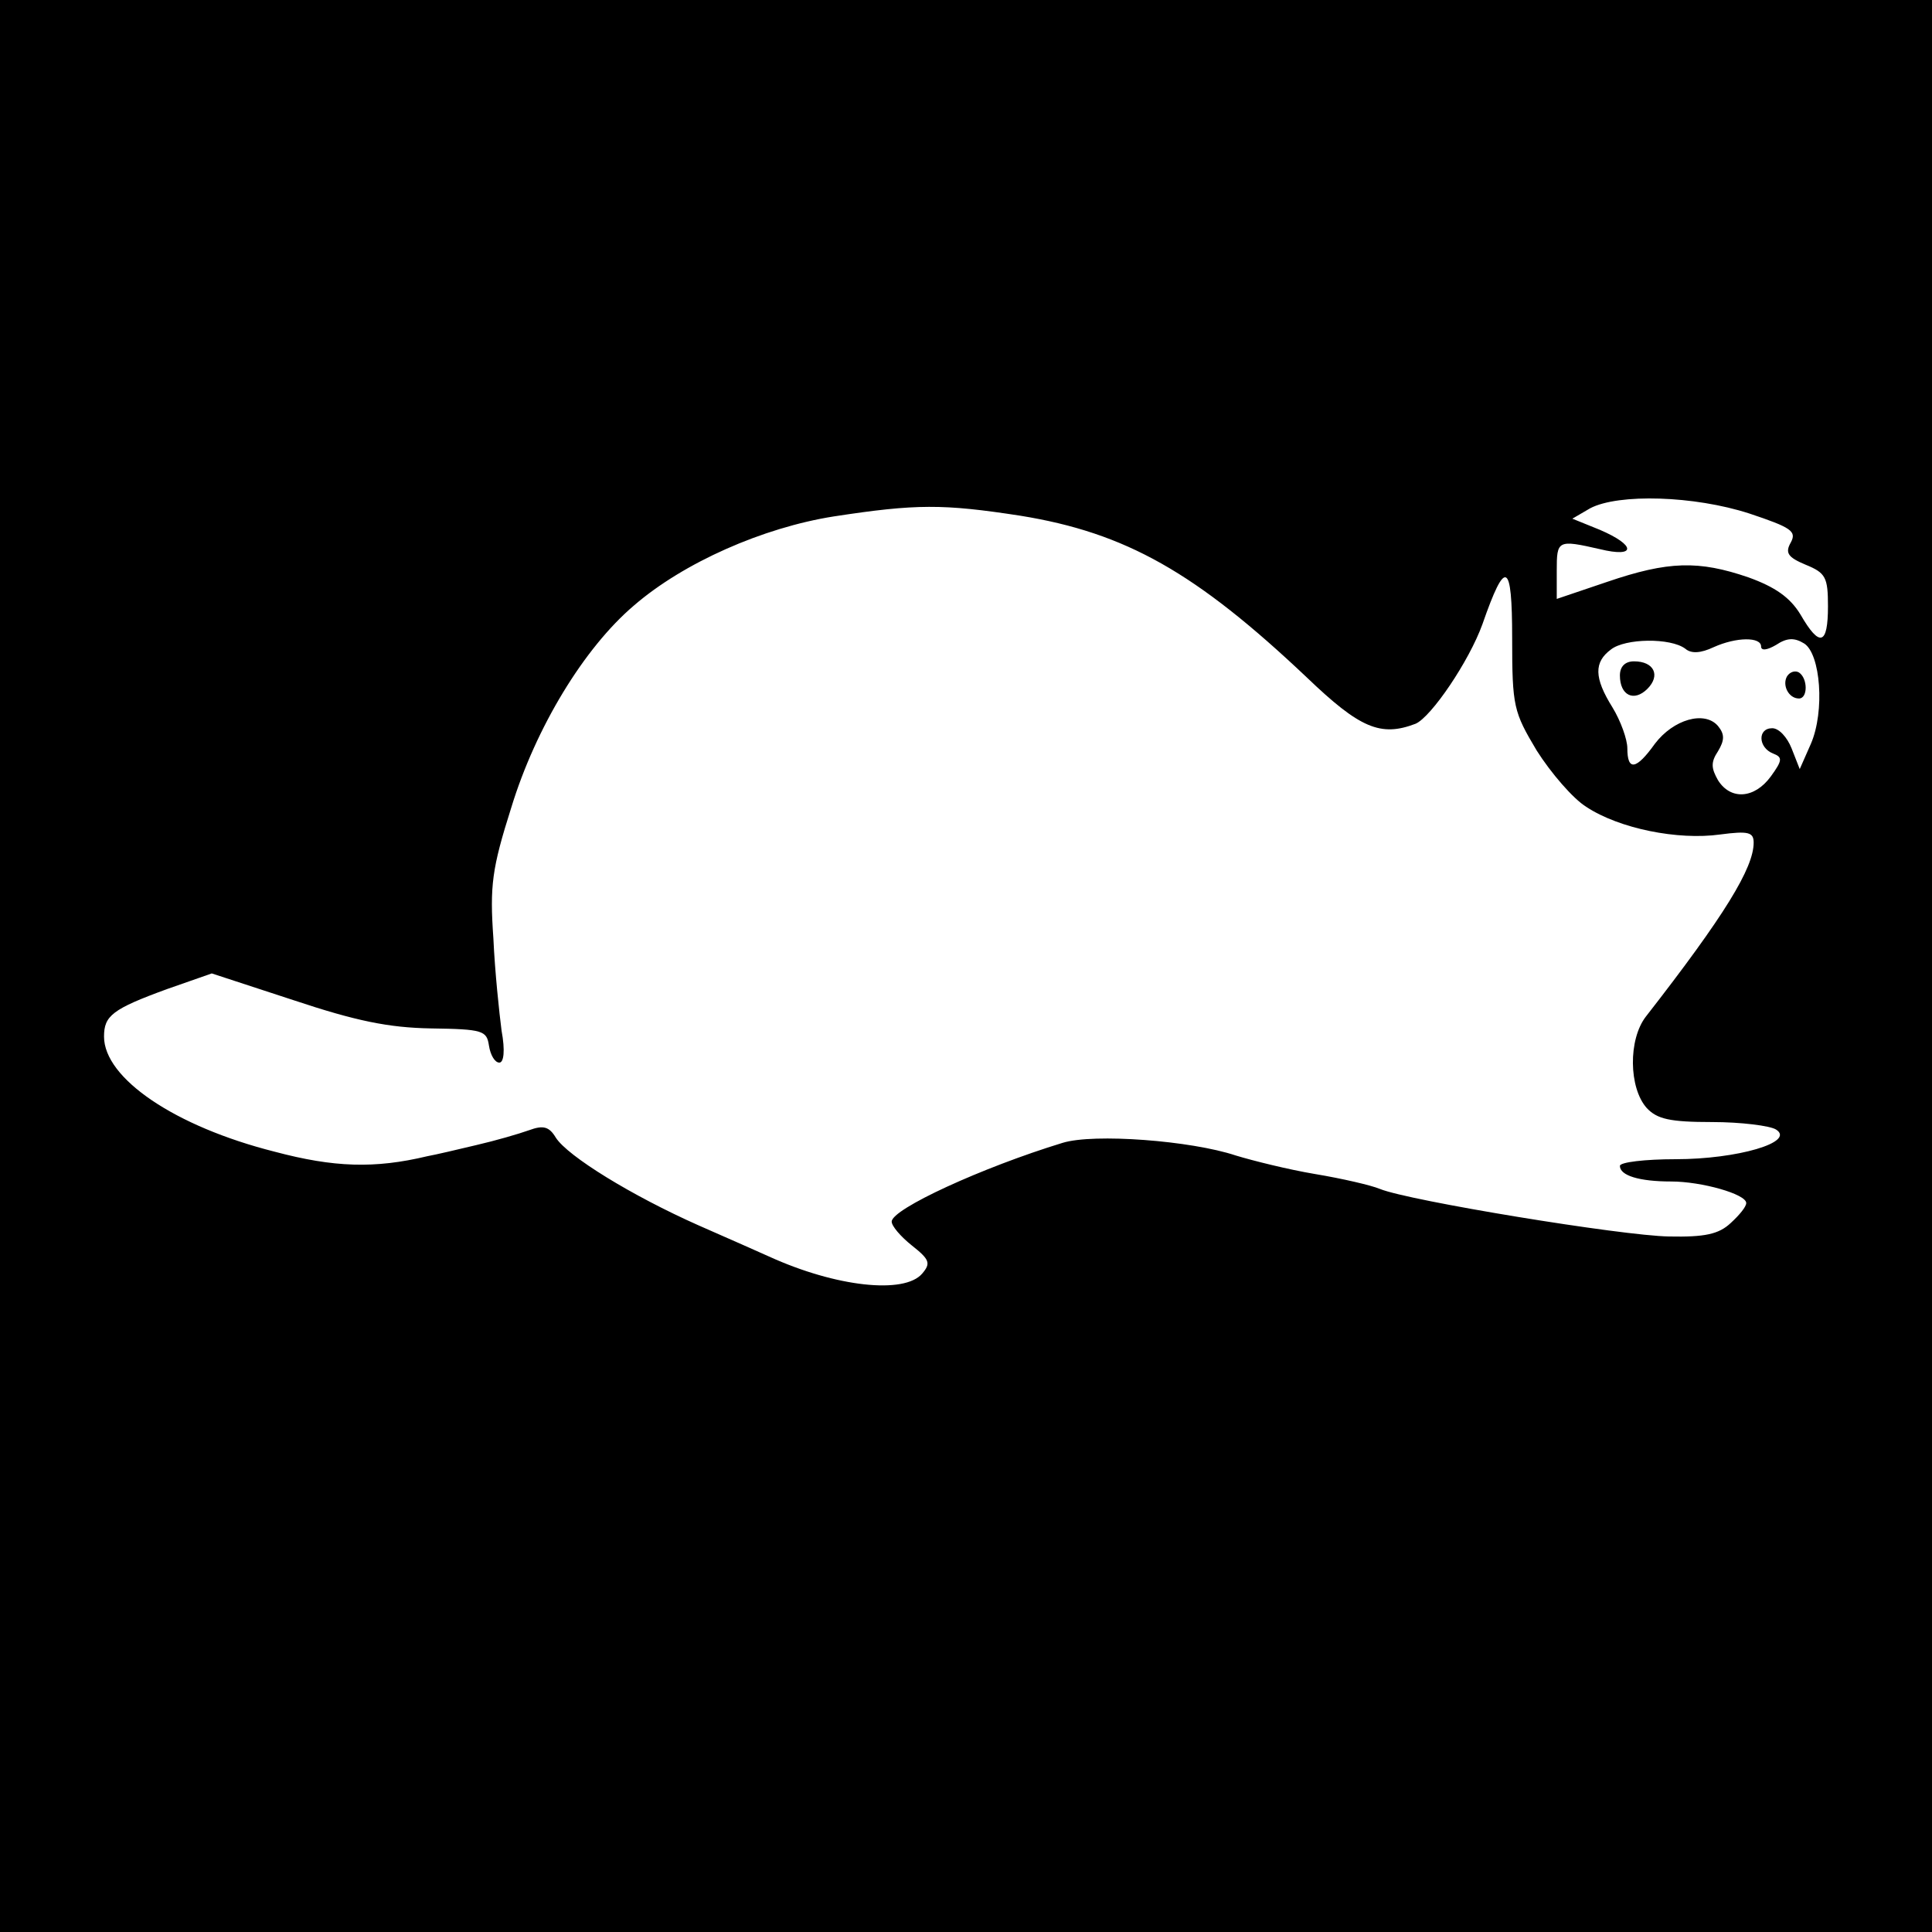 <?xml version="1.0" standalone="no"?>
<!DOCTYPE svg PUBLIC "-//W3C//DTD SVG 20010904//EN"
 "http://www.w3.org/TR/2001/REC-SVG-20010904/DTD/svg10.dtd">
<svg version="1.0" xmlns="http://www.w3.org/2000/svg"
 width="260pt" height="260pt" viewBox="0 0 260 260"
 preserveAspectRatio="xMidYMid meet">
<g transform="translate(0,260) scale(0.1,-0.1)"
fill="#000000" stroke="none">
<path d="M0 1300 l0 -1300 1300 0 1300 0 0 1300 0 1300 -1300 0 -1300 0 0
-1300z m2354 609 c57 -19 64 -24 56 -39 -8 -14 -4 -20 20 -30 27 -11 30 -17
30 -56 0 -52 -11 -56 -37 -11 -14 23 -34 37 -70 50 -67 23 -108 22 -190 -6
l-68 -23 0 38 c0 41 1 42 58 29 49 -12 49 5 0 26 l-37 15 24 14 c38 20 140 17
214 -7z m-981 -3 c142 -23 236 -76 386 -218 71 -68 99 -80 146 -62 21 9 72 84
90 134 31 89 40 85 40 -19 0 -92 2 -99 33 -151 19 -30 49 -65 67 -76 44 -29
123 -45 180 -37 38 5 45 3 45 -11 0 -34 -39 -98 -145 -234 -24 -31 -23 -96 1
-123 14 -15 31 -19 88 -19 39 0 78 -5 86 -10 27 -17 -52 -40 -135 -40 -41 0
-75 -4 -75 -9 0 -13 26 -21 69 -21 41 0 101 -17 101 -29 0 -5 -9 -16 -21 -27
-16 -15 -35 -19 -83 -18 -63 1 -350 48 -389 64 -12 5 -51 14 -87 20 -36 6 -84
18 -107 25 -60 20 -191 30 -233 17 -108 -33 -230 -89 -230 -106 0 -6 12 -20
27 -32 24 -19 26 -24 14 -38 -24 -28 -116 -18 -206 23 -11 5 -54 24 -95 42
-90 40 -176 93 -192 118 -9 15 -17 17 -36 10 -14 -5 -45 -14 -71 -20 -25 -6
-55 -13 -66 -15 -71 -17 -126 -15 -205 6 -135 34 -230 99 -230 155 0 28 11 37
85 64 l60 21 110 -36 c84 -28 128 -37 185 -38 70 -1 75 -3 78 -23 2 -13 8 -23
14 -23 6 0 8 16 3 43 -3 23 -9 79 -11 124 -5 71 -2 94 24 176 33 108 98 215
165 272 67 58 174 105 269 120 111 17 147 17 251 1z m895 -179 c8 -7 21 -6 38
2 31 14 64 14 64 1 0 -6 8 -5 20 2 15 10 25 10 38 2 22 -14 28 -91 9 -135
l-15 -34 -11 28 c-6 15 -17 27 -26 27 -20 0 -19 -26 1 -34 13 -5 13 -9 -3 -31
-22 -30 -54 -32 -71 -5 -9 16 -10 24 0 39 9 15 9 23 0 34 -18 21 -60 9 -85
-24 -25 -35 -37 -37 -37 -6 0 12 -9 37 -20 55 -25 40 -25 61 -2 78 19 15 80
16 100 1z"/>
<path d="M2180 1691 c0 -27 19 -36 37 -18 18 18 9 37 -18 37 -12 0 -19 -7 -19
-19z"/>
<path d="M2405 1690 c-7 -12 2 -30 16 -30 12 0 12 27 0 35 -5 3 -12 1 -16 -5z"/>
</g>
</svg>
